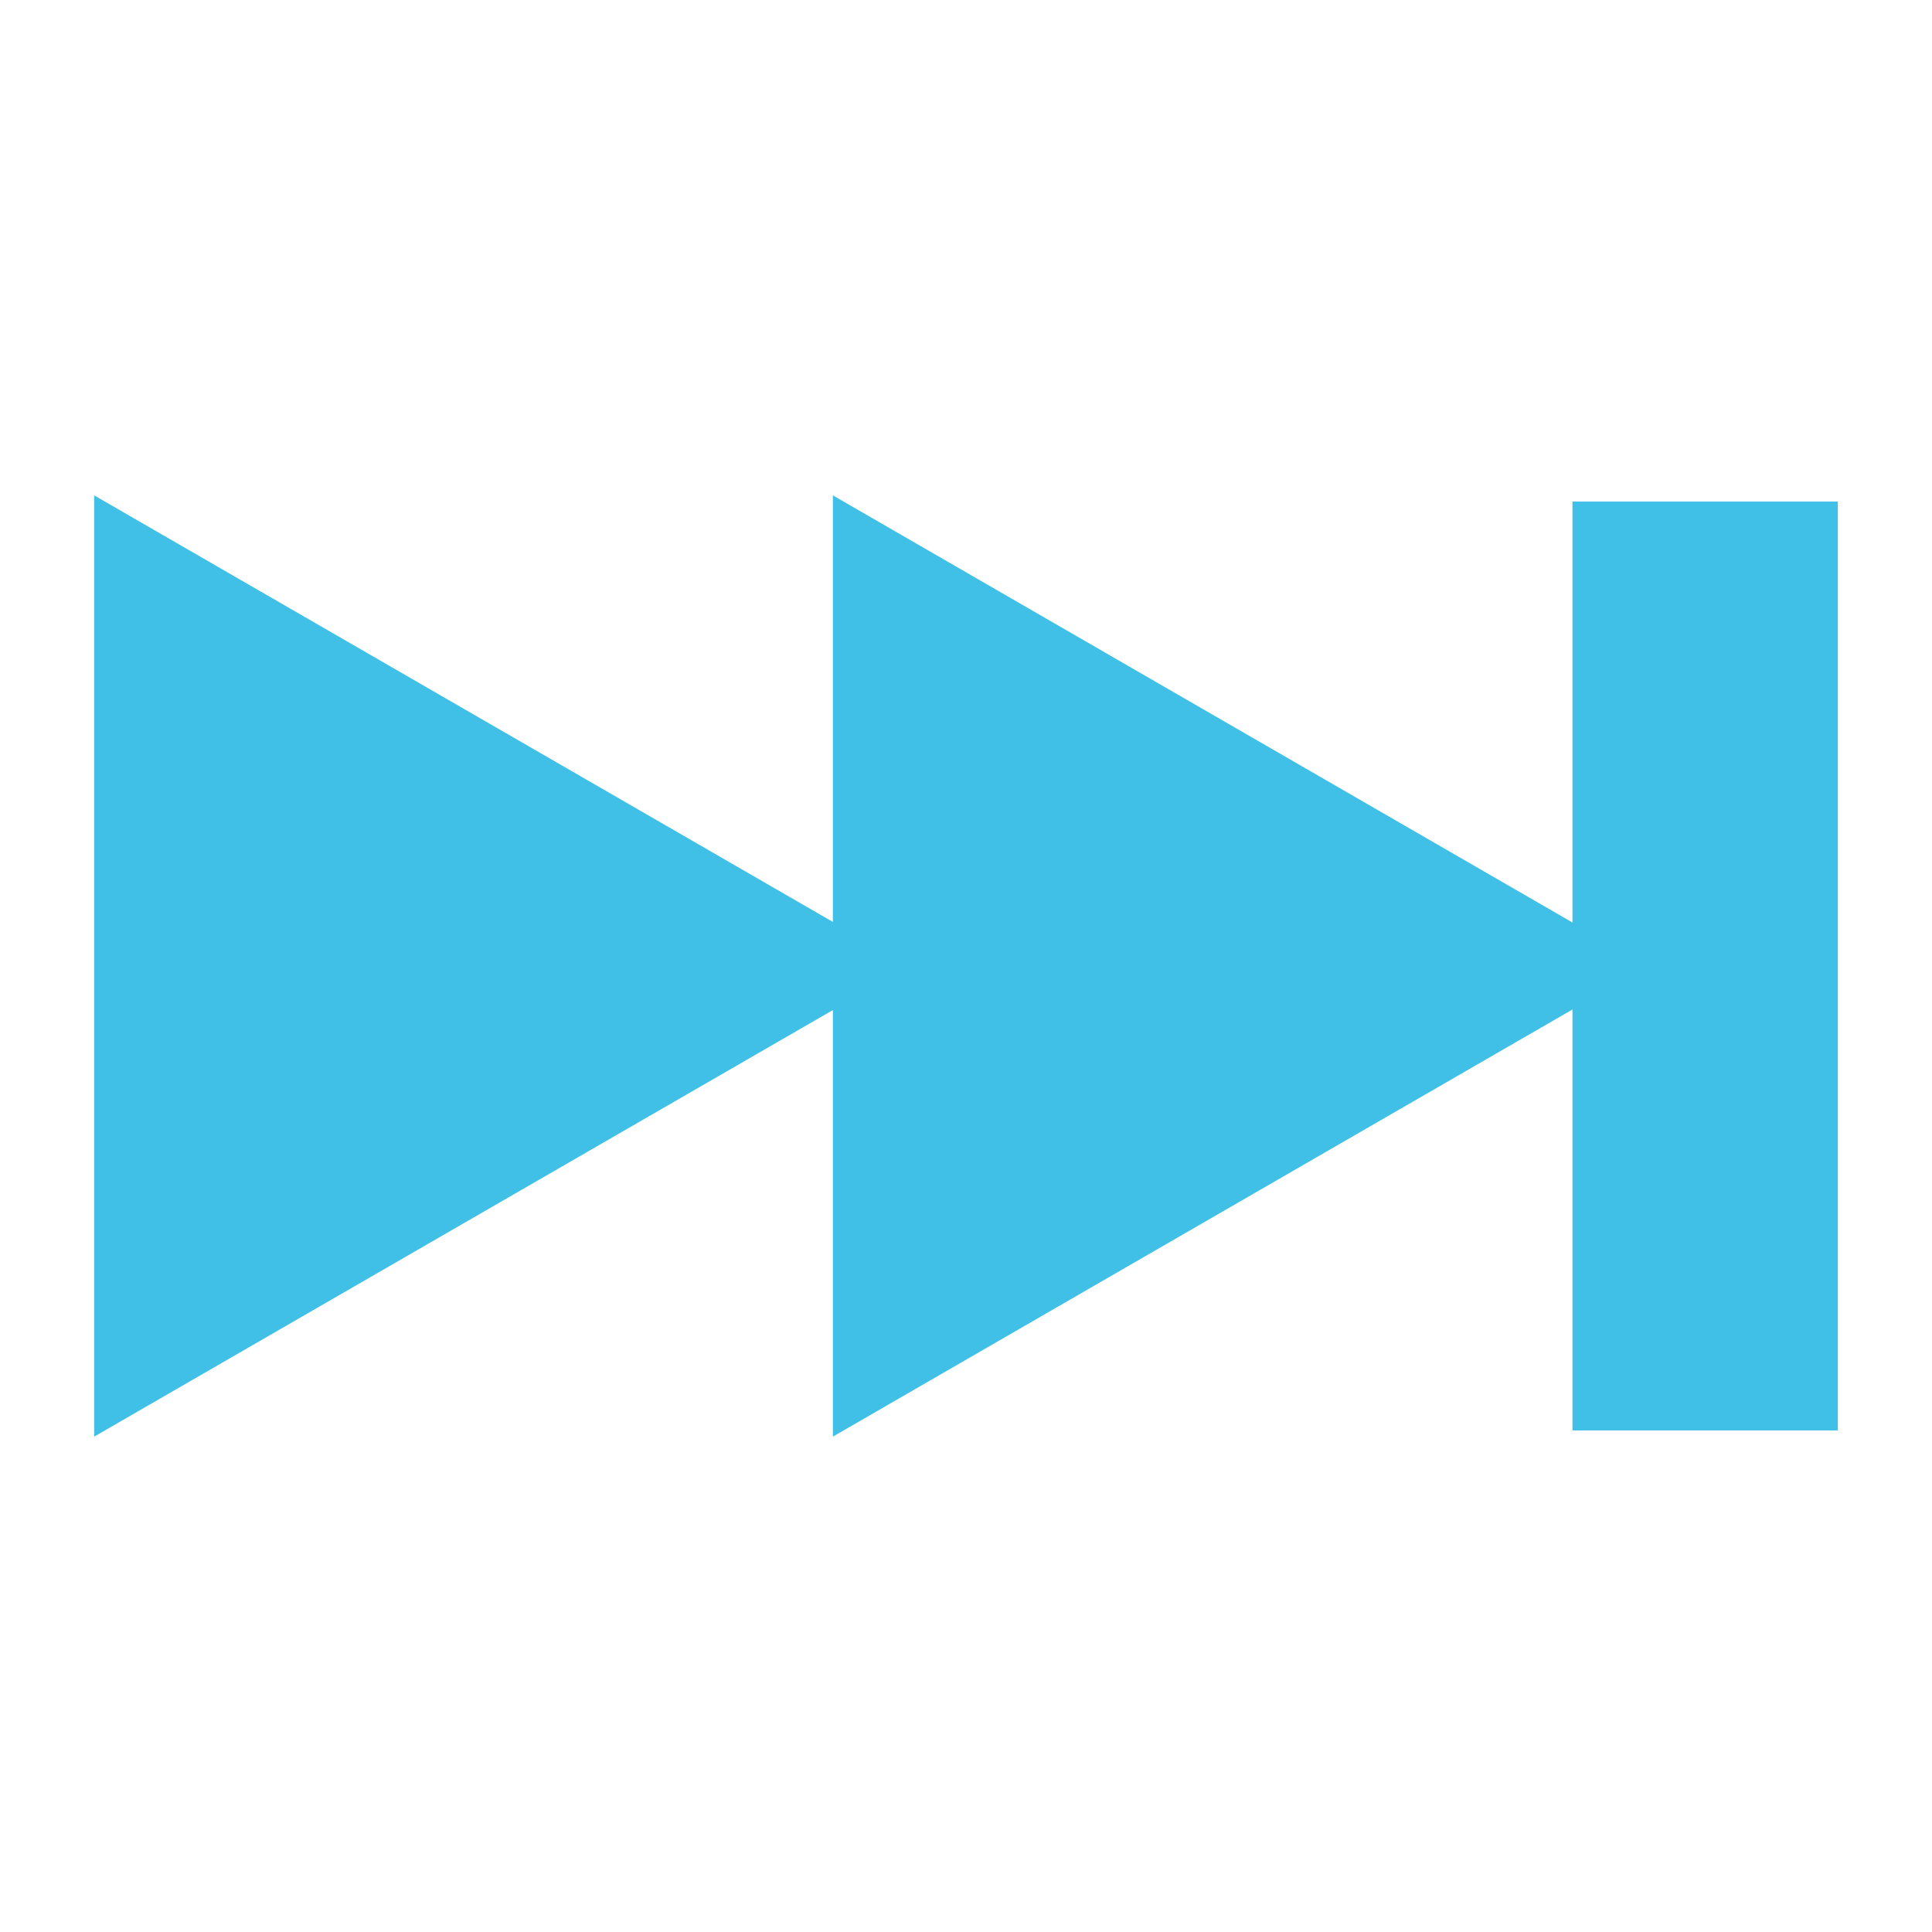 <svg width="128" height="128" style="enable-background:new 0 0 128 128;" xmlns="http://www.w3.org/2000/svg" xmlns:xlink="http://www.w3.org/1999/xlink">
  <g>
    <polygon points="6.24,95.18 55.18,66.92 55.18,95.18 109.17,64 55.18,32.82 55.18,61.08 6.24,32.82 " style="fill:#40C0E7;"/>
    <rect height="61.54" style="fill:#40C0E7;" width="17.58" x="104.18" y="33.23"/>
  </g>
</svg>